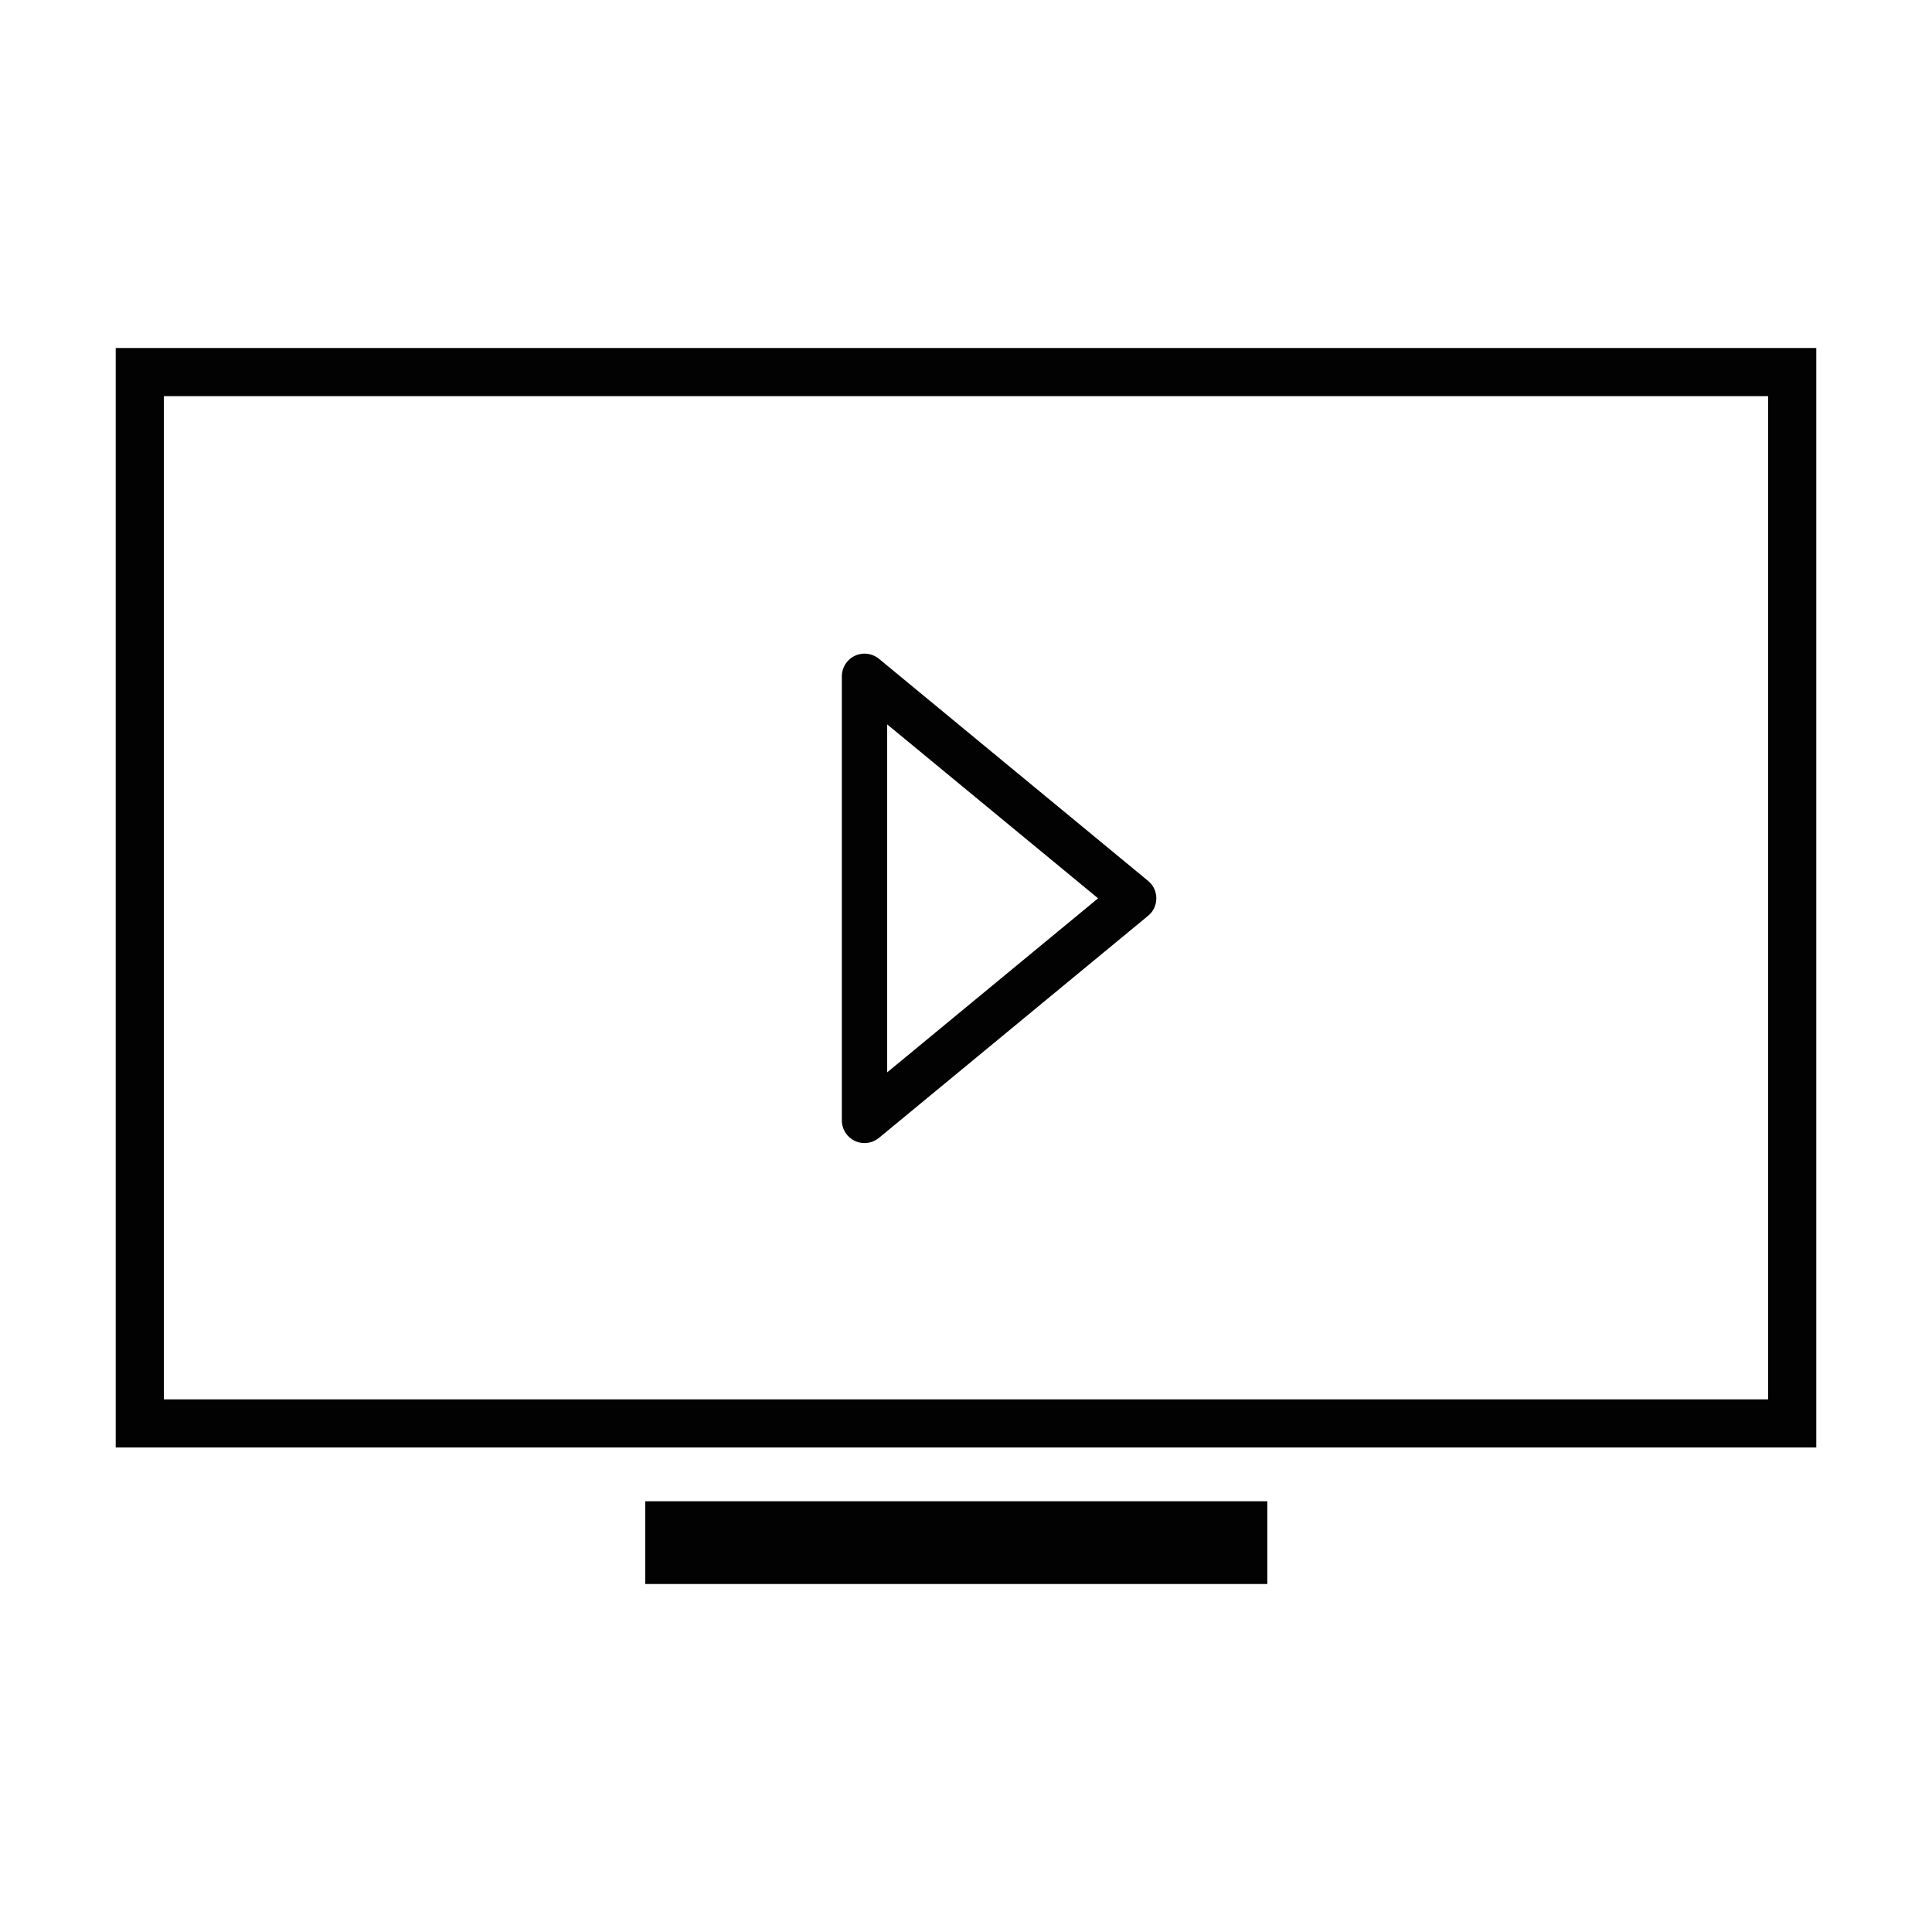 <?xml version="1.0" encoding="utf-8"?>
<!-- Generator: Adobe Illustrator 15.0.0, SVG Export Plug-In . SVG Version: 6.00 Build 0)  -->
<!DOCTYPE svg PUBLIC "-//W3C//DTD SVG 1.1//EN" "http://www.w3.org/Graphics/SVG/1.1/DTD/svg11.dtd">
<svg version="1.1" id="Layer_1" xmlns="http://www.w3.org/2000/svg" xmlns:xlink="http://www.w3.org/1999/xlink" x="0px" y="0px"
	 width="64px" height="64px" viewBox="0 0 64 64" enable-background="new 0 0 64 64" xml:space="preserve">
<g>
	<g>
		<path fill="#020202" d="M3.833,11.528v36.421h56.334V11.528H3.833z M58.572,46.356H5.428V13.123h53.144V46.356z"/>
	</g>
	<g>
		<polygon fill="#020202" points="21.375,52.472 31.566,52.472 41.981,52.472 41.981,49.731 21.375,49.731 		"/>
	</g>
	<g>
		<path fill="#020202" d="M28.319,37.796c0.101,0.047,0.21,0.07,0.319,0.07c0.171,0,0.34-0.06,0.478-0.172l8.916-7.357
			c0.174-0.14,0.273-0.354,0.273-0.58c0-0.223-0.1-0.437-0.273-0.577l-8.916-7.357c-0.226-0.185-0.535-0.223-0.797-0.099
			c-0.263,0.122-0.432,0.387-0.432,0.678v14.712C27.887,37.406,28.056,37.671,28.319,37.796z M29.389,23.996l6.986,5.762
			l-6.986,5.765V23.996z"/>
	</g>
</g>
</svg>
